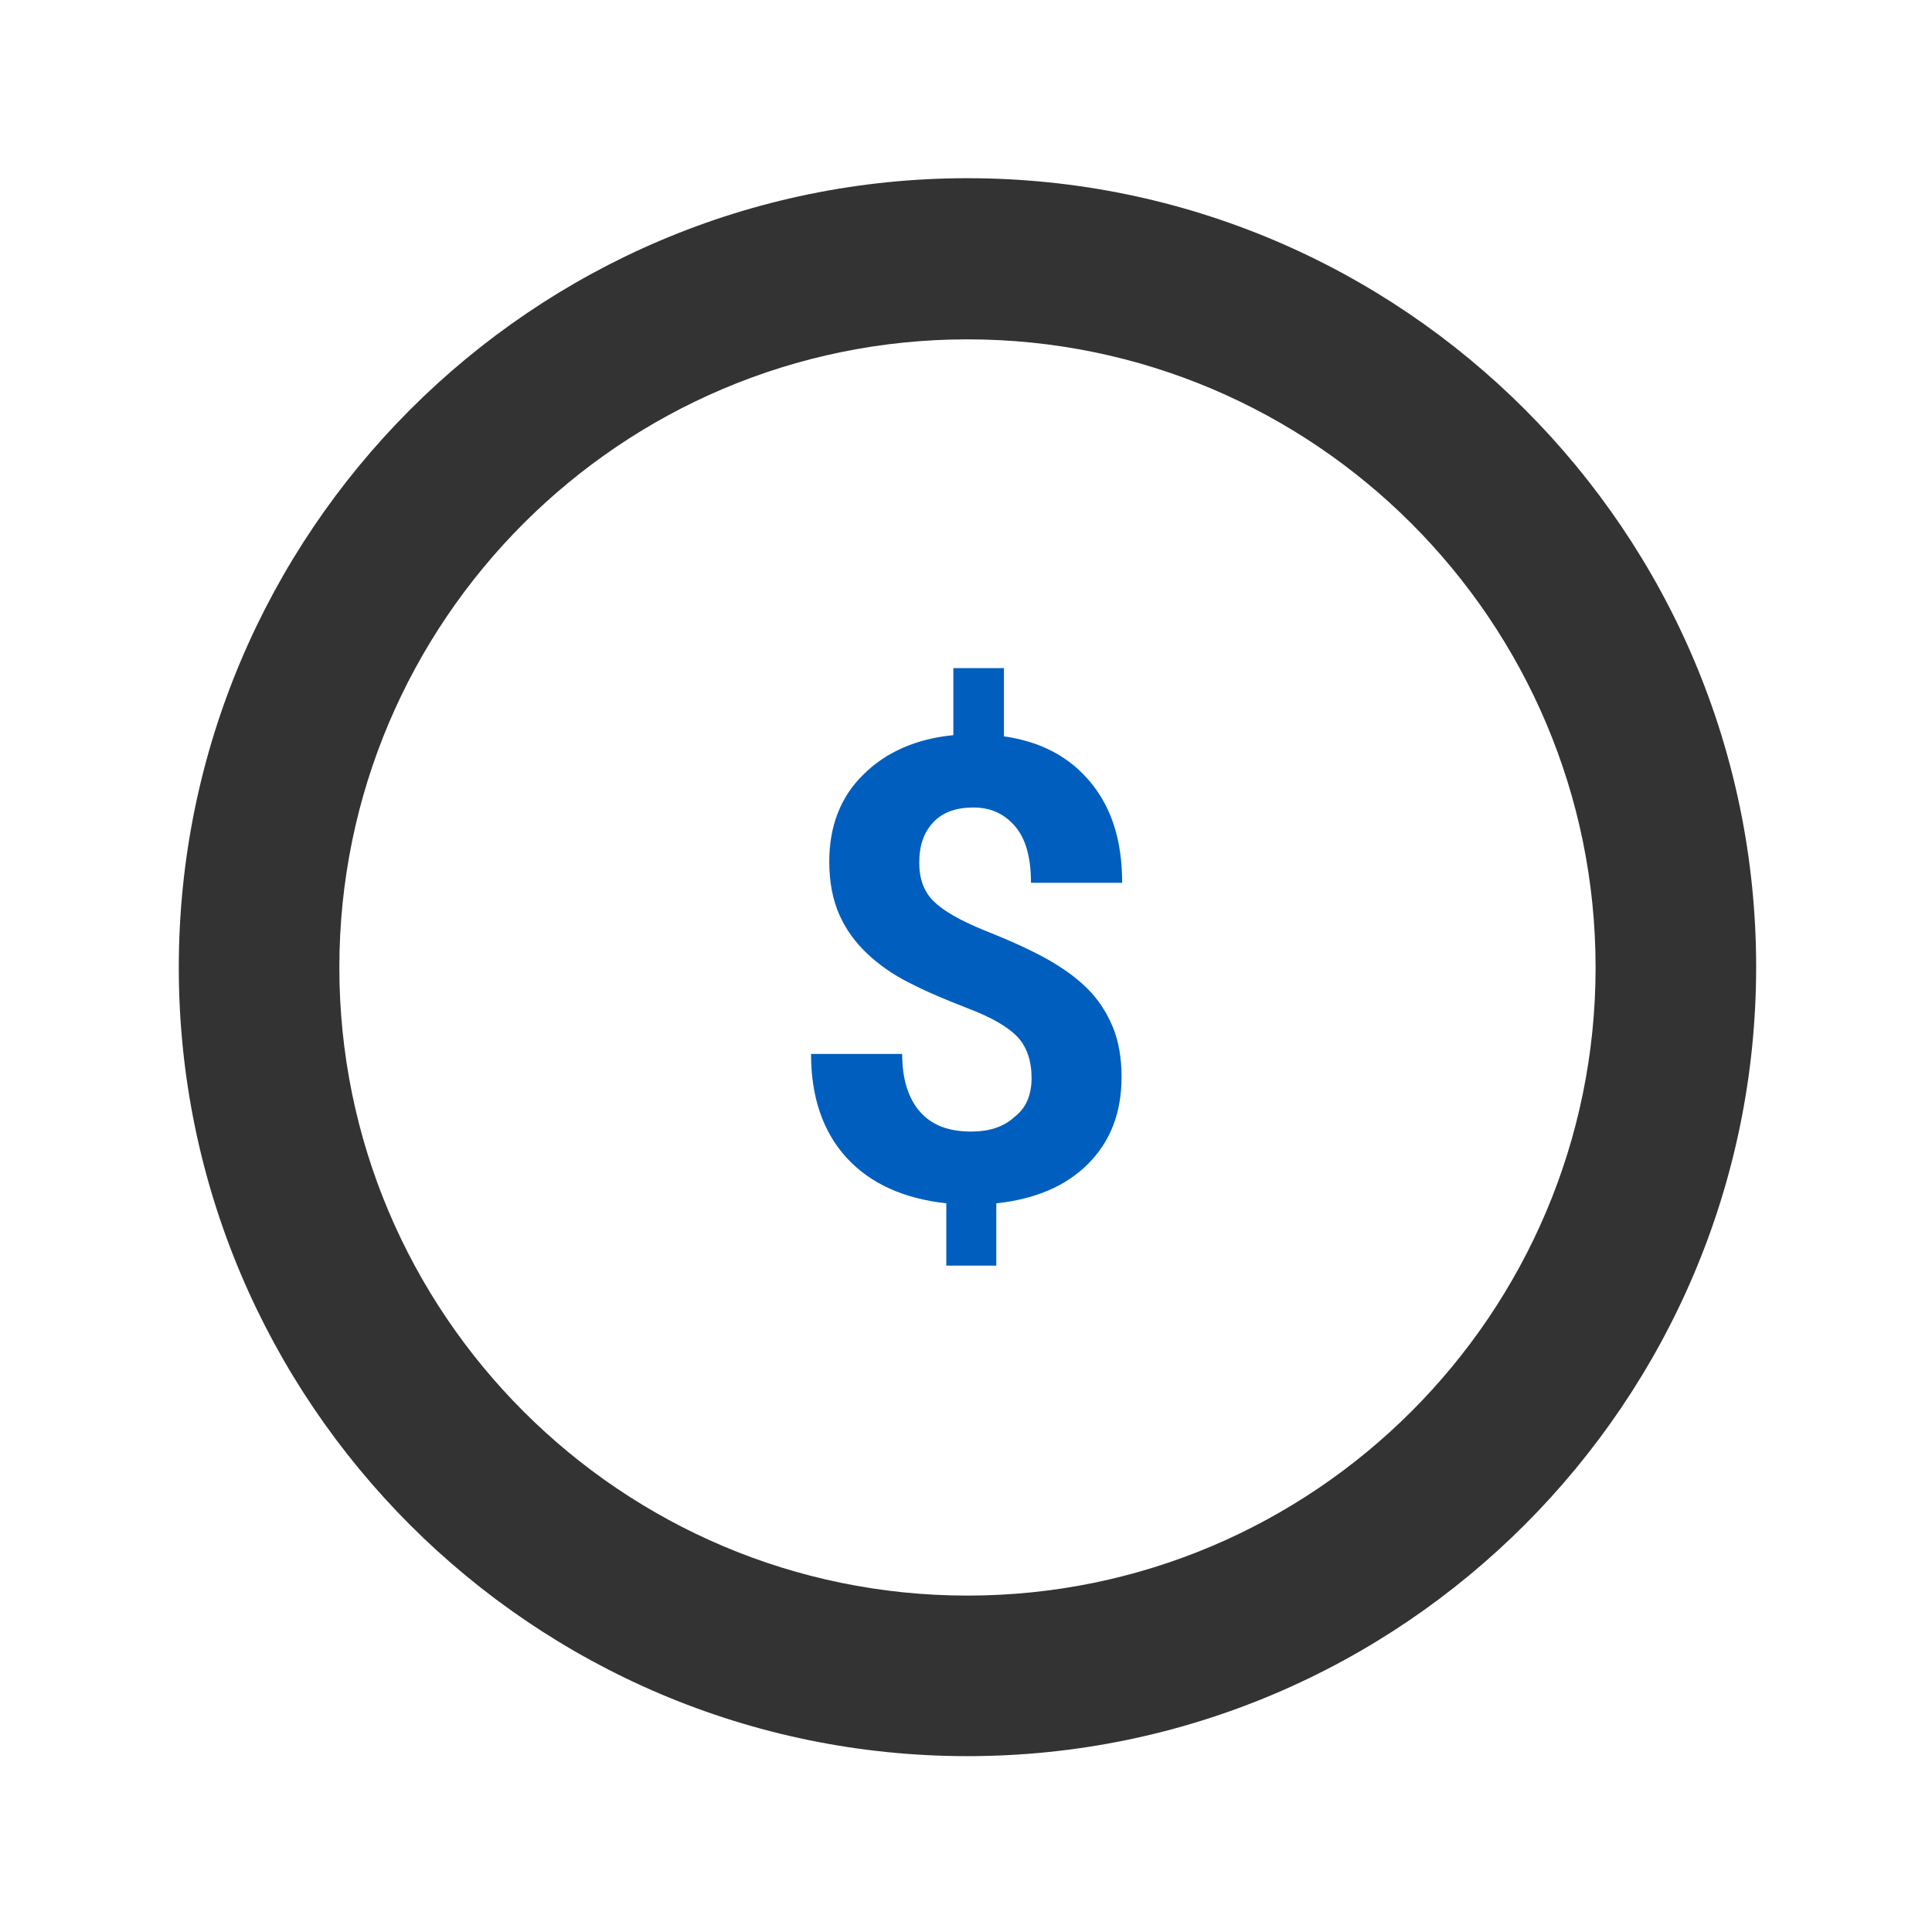 <?xml version="1.0" encoding="UTF-8"?>
<svg xmlns="http://www.w3.org/2000/svg" xmlns:xlink="http://www.w3.org/1999/xlink" version="1.1" id="Livello_1" x="0px" y="0px" viewBox="0 0 328.5 328.5" style="enable-background:new 0 0 328.5 328.5;" xml:space="preserve">
<style type="text/css">
	.st0{fill:#005EBE;}
	.st1{fill:#333333;}
</style>
<g>
	<path class="st0" d="M175.4,183.3c0-2.9-0.8-5.3-2.4-7c-1.6-1.7-4.4-3.3-8.3-4.8c-3.9-1.5-7.2-2.9-10.1-4.4c-2.8-1.4-5.2-3.1-7.2-5   c-2-1.9-3.6-4.1-4.7-6.6c-1.1-2.5-1.7-5.5-1.7-9c0-6,1.9-11,5.8-14.8c3.8-3.8,9-6.1,15.3-6.7v-11.4h8.6v11.6   c6.3,0.9,11.2,3.5,14.8,7.9c3.6,4.4,5.3,10,5.3,17h-15.5c0-4.3-0.9-7.5-2.7-9.6s-4.1-3.2-7.1-3.2c-2.9,0-5.2,0.8-6.8,2.5   c-1.6,1.7-2.4,3.9-2.4,6.9c0,2.7,0.8,4.9,2.4,6.5c1.6,1.6,4.5,3.3,8.7,5c4.3,1.7,7.8,3.3,10.5,4.8c2.7,1.5,5.1,3.2,7,5.1   c1.9,1.9,3.3,4.1,4.3,6.5c1,2.4,1.5,5.3,1.5,8.5c0,6.1-1.9,11-5.7,14.8c-3.8,3.8-9,6-15.6,6.7v10.6h-8.5v-10.6   c-7.3-0.8-13-3.4-17-7.8c-4-4.4-6-10.3-6-17.6h15.5c0,4.2,1,7.5,3,9.8c2,2.3,4.9,3.4,8.7,3.4c3.1,0,5.6-0.8,7.4-2.5   C174.5,188.4,175.4,186.1,175.4,183.3z"></path>
</g>
<g>
	<path class="st1" d="M164.5,298.6c-74,0-134.1-60.2-134.1-134.1S90.5,30.3,164.5,30.3s134.1,60.2,134.1,134.1   S238.5,298.6,164.5,298.6z M164.5,57.7c-58.9,0-106.8,47.9-106.8,106.8s47.9,106.8,106.8,106.8c58.9,0,106.8-47.9,106.8-106.8   S223.4,57.7,164.5,57.7z"></path>
</g>
</svg>

